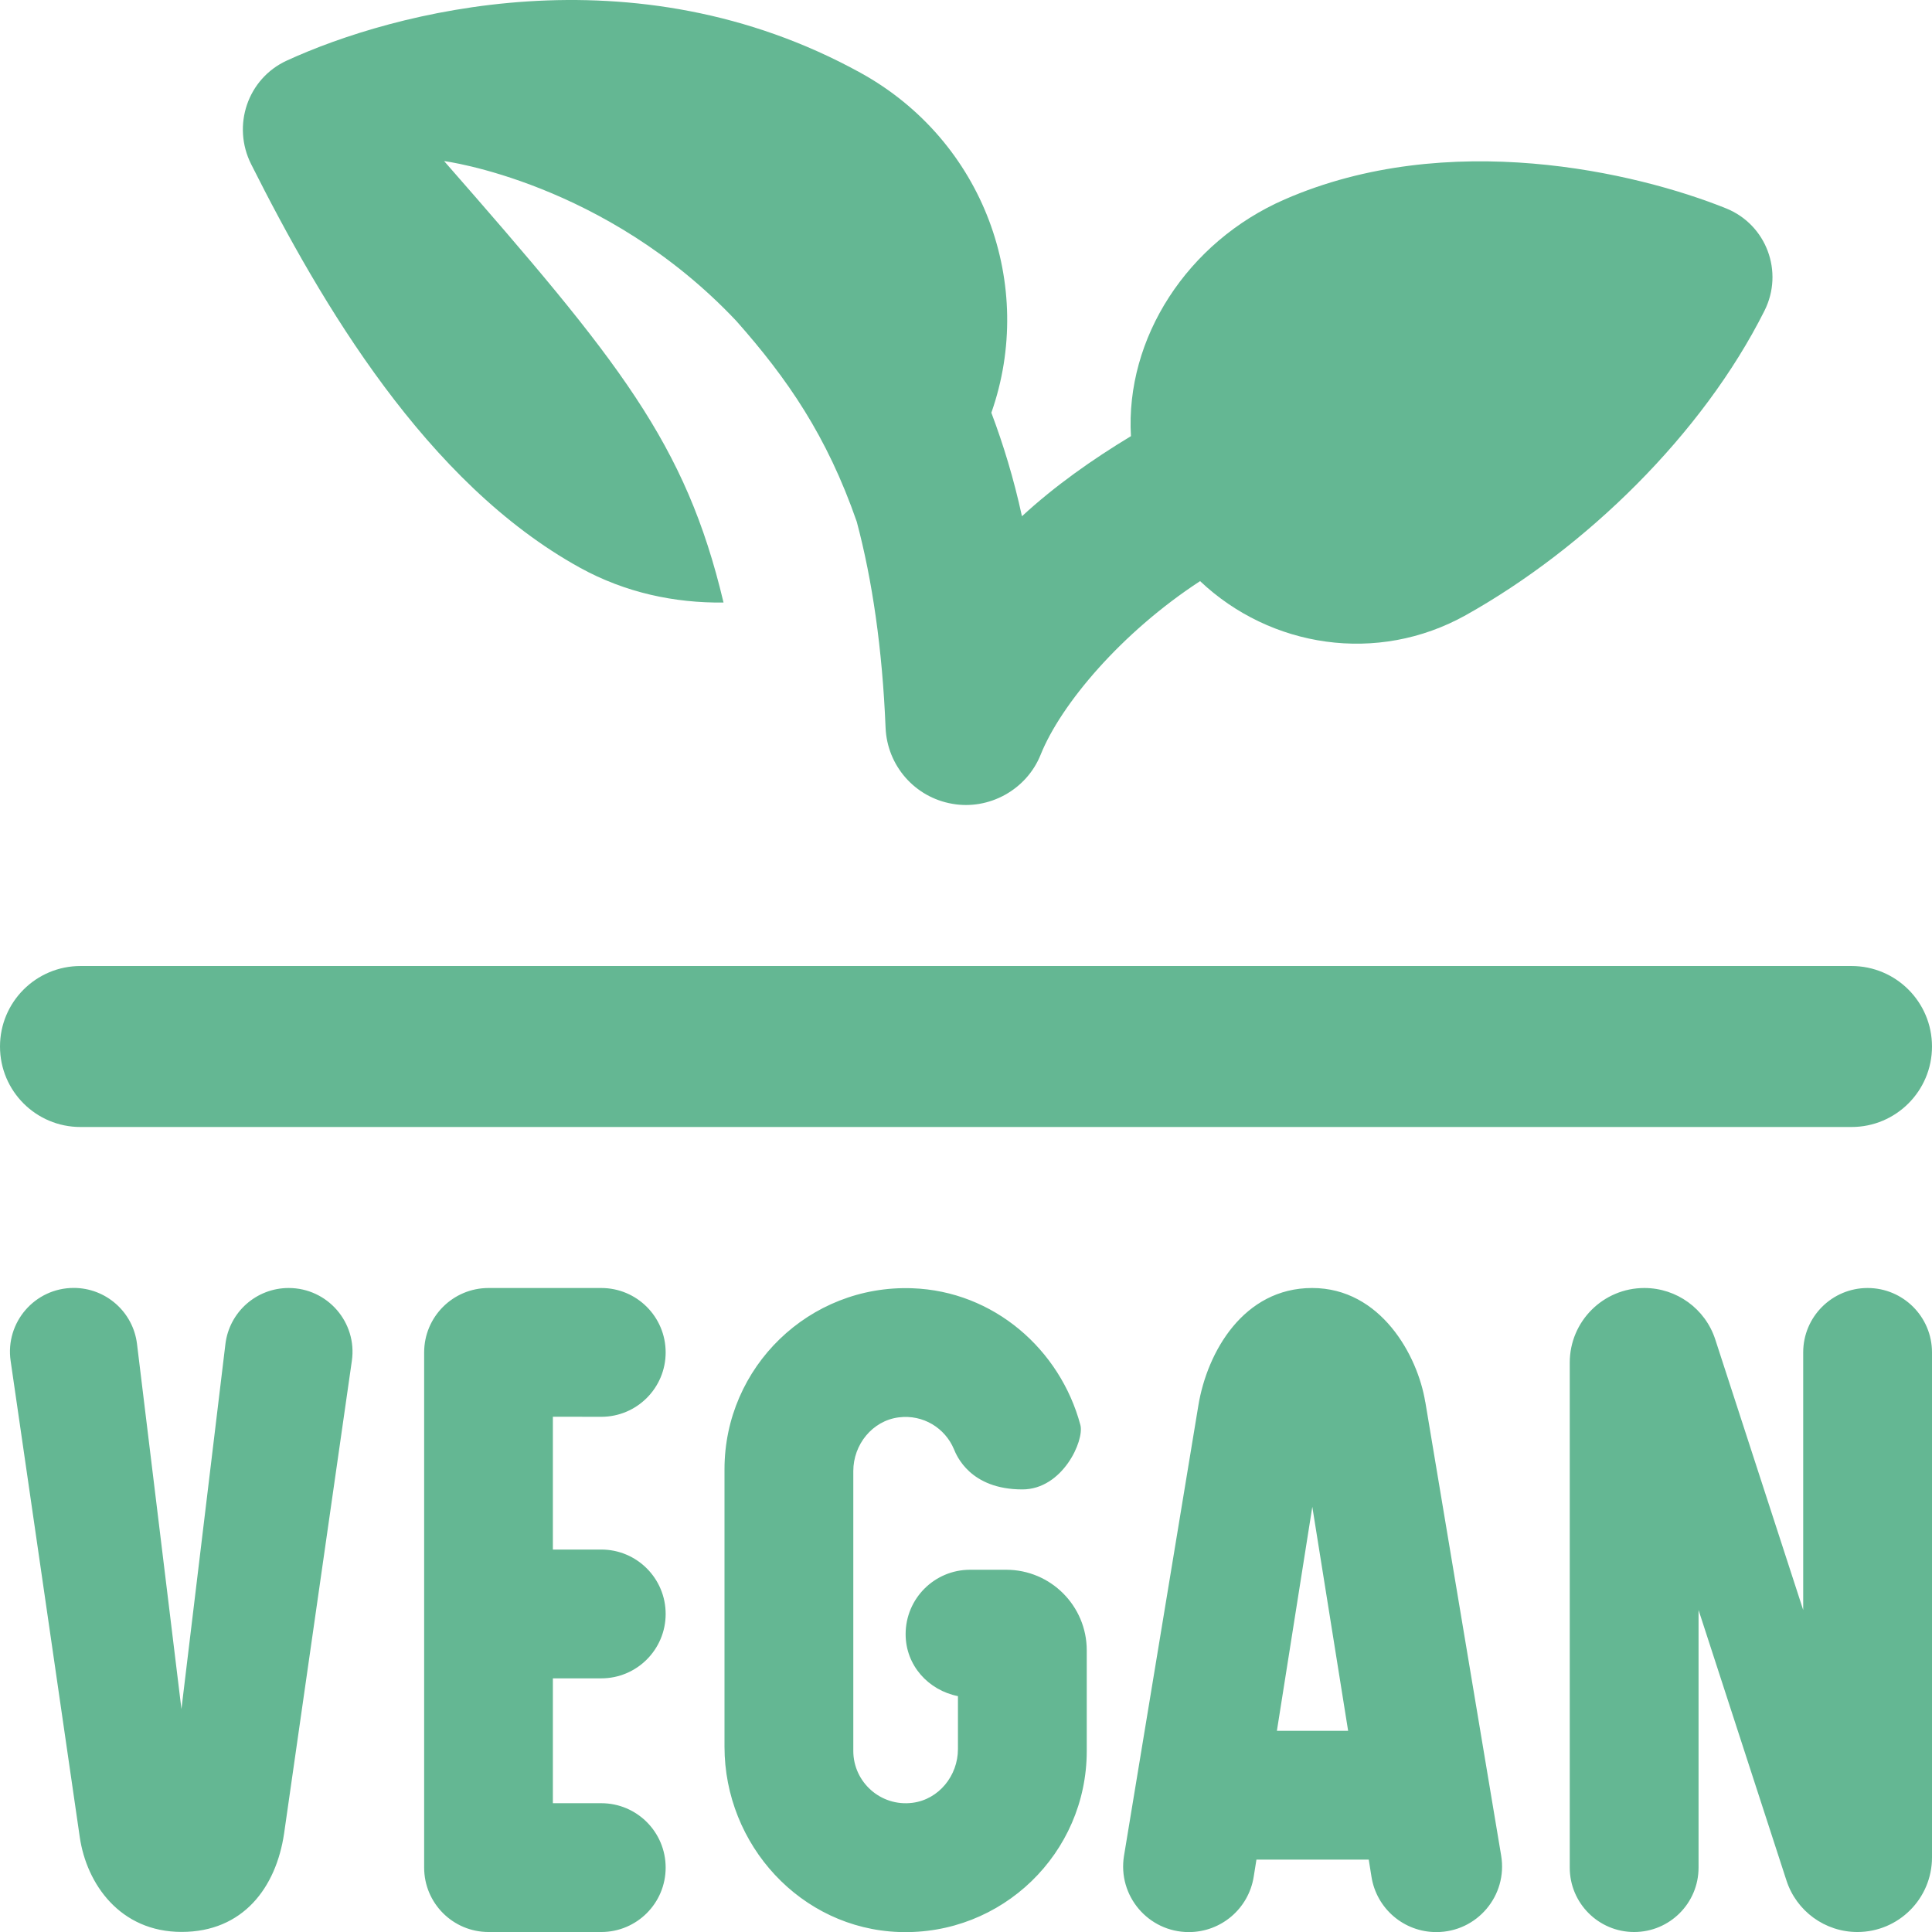 <svg xmlns="http://www.w3.org/2000/svg" fill="none" viewBox="0 0 250 250" height="250" width="250">
<g clip-path="url(#clip0_39_40)" id="icon-vegan">
<path fill="#64B793" d="M0 135.417C0 129.667 4.656 125.001 10.417 125.001H239.583C245.344 125.001 250 129.667 250 135.417C250 141.167 245.344 145.834 239.583 145.834H10.417C4.656 145.834 0 141.178 0 135.417ZM37.354 166.667C33.177 166.667 29.667 169.782 29.167 173.928L23.479 221.146L17.729 173.907C17.229 169.771 13.708 166.657 9.542 166.657C4.51 166.657 0.656 171.115 1.375 176.094L10.323 237.73C11.208 243.771 15.521 249.99 23.5 249.99C31.479 249.99 35.729 244.219 36.76 237.261L45.531 176.084C46.24 171.115 42.375 166.667 37.354 166.667ZM75.042 73.459C80.938 76.709 87.323 78.042 93.625 77.969C88.719 57.303 80.167 46.782 57.469 20.844C57.469 20.844 78.312 23.532 95.281 41.532C101.896 49.001 107 56.396 110.865 67.511C112.875 75.053 114.177 83.969 114.594 94.178C114.802 99.084 118.385 103.178 123.229 104.011C127.969 104.855 132.844 102.209 134.667 97.636C137.271 91.157 145.073 81.865 155.292 75.198C164.365 83.782 178.208 86.011 189.687 79.594C205.135 70.948 220.271 56.261 228.323 40.209C230.854 35.167 228.573 29.063 223.344 26.959C211.688 22.271 187.375 16.584 166.24 25.803C153.615 31.303 145.604 43.792 146.344 56.438C141.344 59.459 136.51 62.865 132.24 66.803C131.188 61.949 129.833 57.532 128.281 53.407C134.073 36.928 127.333 18.24 111.365 9.428C81.917 -6.801 50.854 1.521 37.104 7.844C32.031 10.178 29.99 16.261 32.5 21.251C41.573 39.292 55.156 62.49 75.042 73.459ZM130.208 203.126H125.521C120.917 203.126 117.188 206.855 117.188 211.459C117.188 215.511 120.135 218.719 123.958 219.48V226.334C123.958 229.771 121.49 232.844 118.083 233.282C113.958 233.813 110.417 230.594 110.417 226.574V190.355C110.417 186.917 112.885 183.844 116.292 183.407C119.479 183.001 122.302 184.813 123.438 187.521C123.771 188.324 125.521 192.73 132.292 192.73C137.5 192.73 140.333 186.407 139.802 184.396C137.177 174.594 128.583 167.074 118.042 166.699C104.708 166.23 93.75 176.896 93.75 190.126V226.021C93.75 238.73 103.635 249.553 116.333 250.001C129.667 250.469 140.625 239.803 140.625 226.574V213.553C140.625 207.803 135.958 203.126 130.208 203.126ZM241.667 166.667C237.063 166.667 233.333 170.396 233.333 175.001V208.334L221.958 173.334C220.667 169.355 216.958 166.667 212.781 166.667C207.448 166.667 203.125 170.99 203.125 176.324V241.667C203.125 246.271 206.854 250.001 211.458 250.001C216.062 250.001 219.792 246.271 219.792 241.667V208.334L231.167 243.334C232.458 247.313 236.167 250.001 240.344 250.001C245.677 250.001 250 245.678 250 240.344V175.001C250 170.396 246.271 166.667 241.667 166.667ZM77.802 183.334C82.406 183.334 86.135 179.605 86.135 175.001C86.135 170.396 82.406 166.667 77.802 166.667H63.219C58.615 166.667 54.885 170.396 54.885 175.001V241.667C54.885 246.271 58.615 250.001 63.219 250.001H77.802C82.406 250.001 86.135 246.271 86.135 241.667C86.135 237.063 82.406 233.334 77.802 233.334H71.542V217.178H77.802C82.406 217.178 86.135 213.449 86.135 208.844C86.135 204.24 82.406 200.511 77.802 200.511H71.542V183.324L77.802 183.334ZM184.437 181.428L194.25 240.115C195.115 245.292 191.125 250.011 185.865 250.011H185.854C181.677 250.011 178.125 246.98 177.469 242.855L177.115 240.636H162.583L162.229 242.844C161.573 246.969 158.021 250.011 153.833 250.011C148.583 250.011 144.594 245.303 145.448 240.126L155.063 181.896C156.198 174.938 160.927 166.667 169.792 166.667C178.656 166.667 183.448 175.386 184.427 181.417L184.437 181.428ZM174.448 223.969L169.813 194.98L165.229 223.969H174.448Z" id="Vector"></path>
</g>
<defs>
<clipPath id="clip0_39_40">
<rect fill="white" height="250" width="250"></rect>
</clipPath>
</defs>
</svg>
